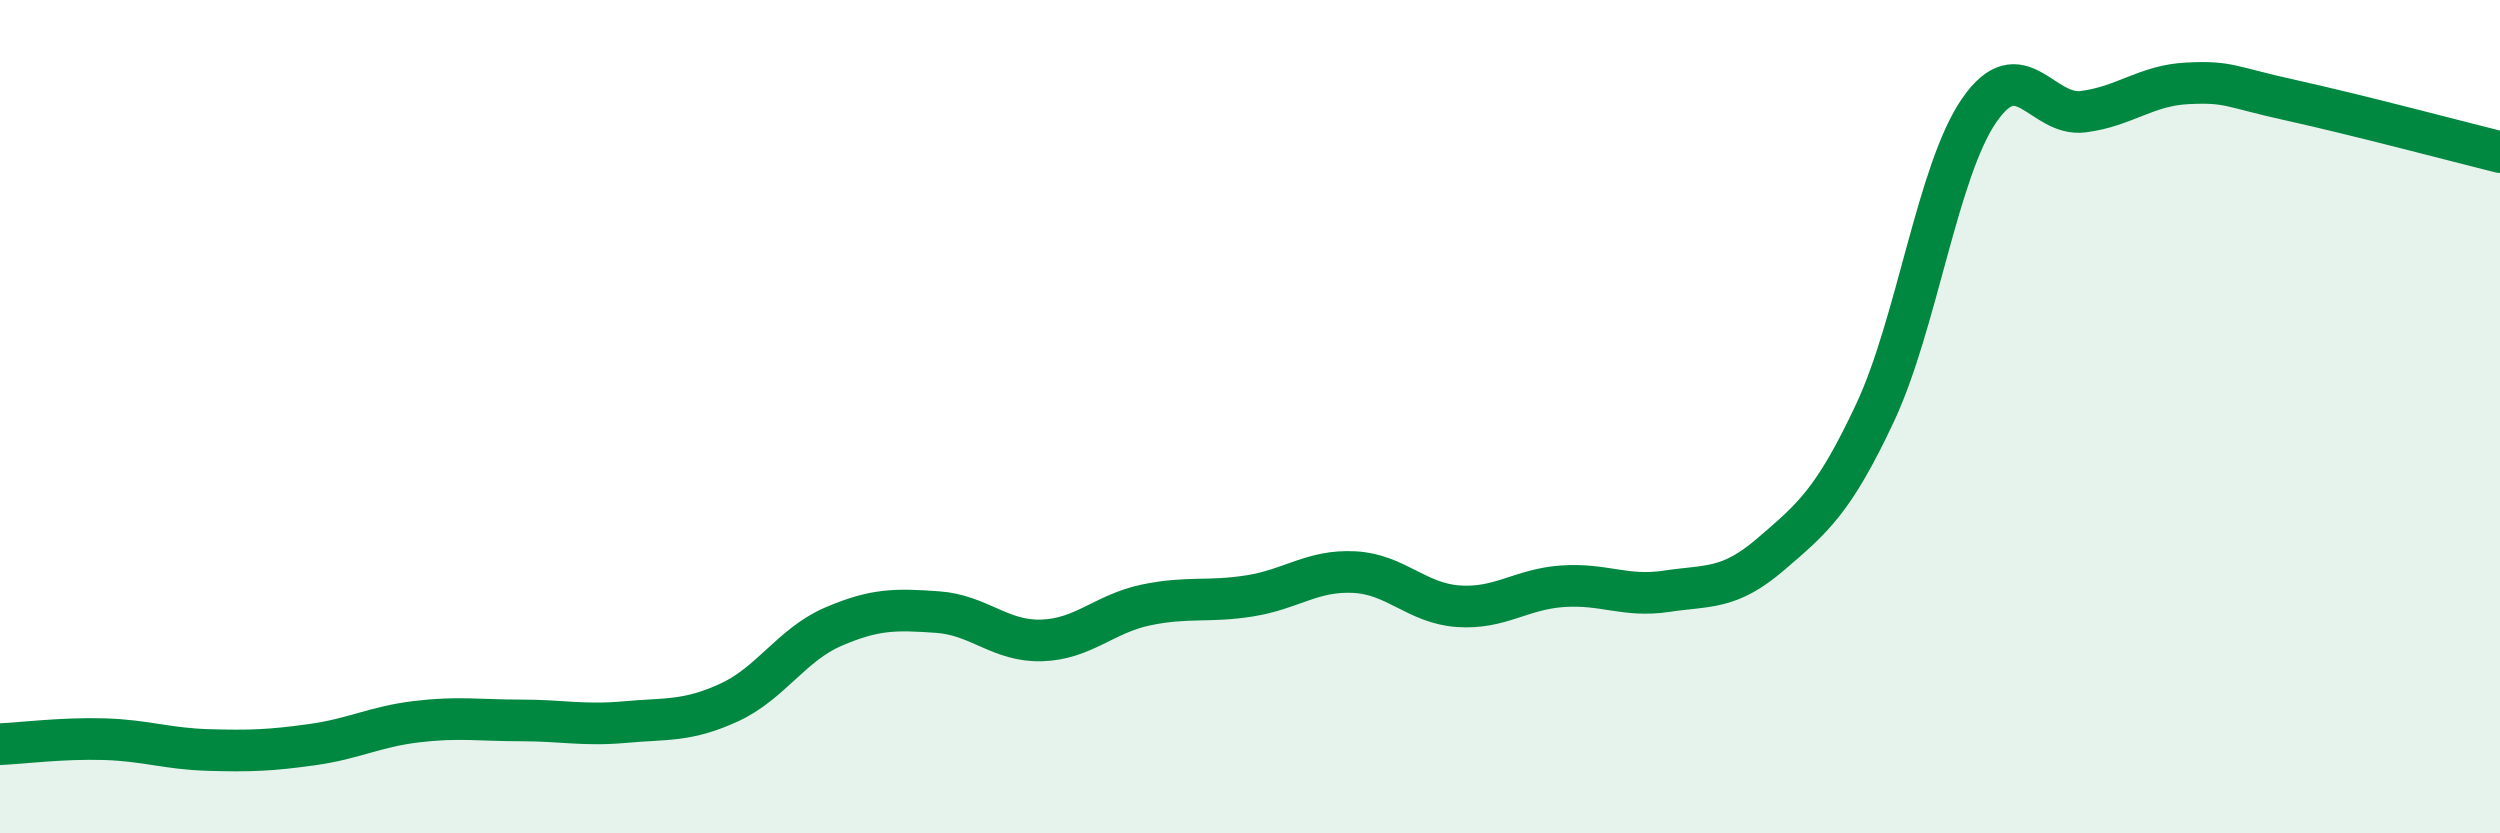 
    <svg width="60" height="20" viewBox="0 0 60 20" xmlns="http://www.w3.org/2000/svg">
      <path
        d="M 0,17.86 C 0.5,17.84 1.5,17.71 2.5,17.74 C 3.5,17.77 4,17.97 5,18 C 6,18.03 6.5,18.01 7.5,17.87 C 8.5,17.73 9,17.44 10,17.32 C 11,17.2 11.5,17.29 12.5,17.29 C 13.5,17.29 14,17.42 15,17.33 C 16,17.24 16.5,17.32 17.5,16.86 C 18.5,16.4 19,15.47 20,15.04 C 21,14.61 21.5,14.62 22.5,14.69 C 23.5,14.76 24,15.4 25,15.37 C 26,15.34 26.5,14.73 27.5,14.52 C 28.5,14.31 29,14.46 30,14.3 C 31,14.14 31.5,13.68 32.5,13.73 C 33.5,13.78 34,14.48 35,14.55 C 36,14.62 36.5,14.14 37.5,14.07 C 38.5,14 39,14.34 40,14.19 C 41,14.04 41.5,14.16 42.5,13.3 C 43.5,12.44 44,12.04 45,9.91 C 46,7.78 46.5,4.1 47.5,2.65 C 48.5,1.2 49,2.81 50,2.68 C 51,2.55 51.5,2.05 52.5,2 C 53.5,1.95 53.5,2.08 55,2.41 C 56.5,2.74 59,3.4 60,3.65L60 20L0 20Z"
        fill="#008740"
        opacity="0.1"
        stroke-linecap="round"
        stroke-linejoin="round"
      />
      <path
        d="M 0,17.86 C 0.5,17.84 1.5,17.71 2.5,17.74 C 3.5,17.77 4,17.97 5,18 C 6,18.03 6.5,18.01 7.5,17.87 C 8.5,17.73 9,17.44 10,17.32 C 11,17.2 11.5,17.29 12.5,17.29 C 13.5,17.29 14,17.42 15,17.33 C 16,17.24 16.5,17.32 17.5,16.86 C 18.5,16.4 19,15.47 20,15.04 C 21,14.61 21.5,14.62 22.5,14.69 C 23.5,14.76 24,15.4 25,15.37 C 26,15.34 26.5,14.73 27.5,14.52 C 28.5,14.31 29,14.46 30,14.3 C 31,14.14 31.5,13.68 32.5,13.73 C 33.5,13.78 34,14.48 35,14.55 C 36,14.62 36.5,14.14 37.5,14.07 C 38.5,14 39,14.34 40,14.19 C 41,14.04 41.5,14.16 42.5,13.3 C 43.5,12.44 44,12.04 45,9.91 C 46,7.78 46.5,4.1 47.5,2.65 C 48.5,1.2 49,2.81 50,2.68 C 51,2.55 51.5,2.05 52.5,2 C 53.5,1.95 53.5,2.08 55,2.41 C 56.5,2.74 59,3.4 60,3.65"
        stroke="#008740"
        stroke-width="1"
        fill="none"
        stroke-linecap="round"
        stroke-linejoin="round"
      />
    </svg>
  